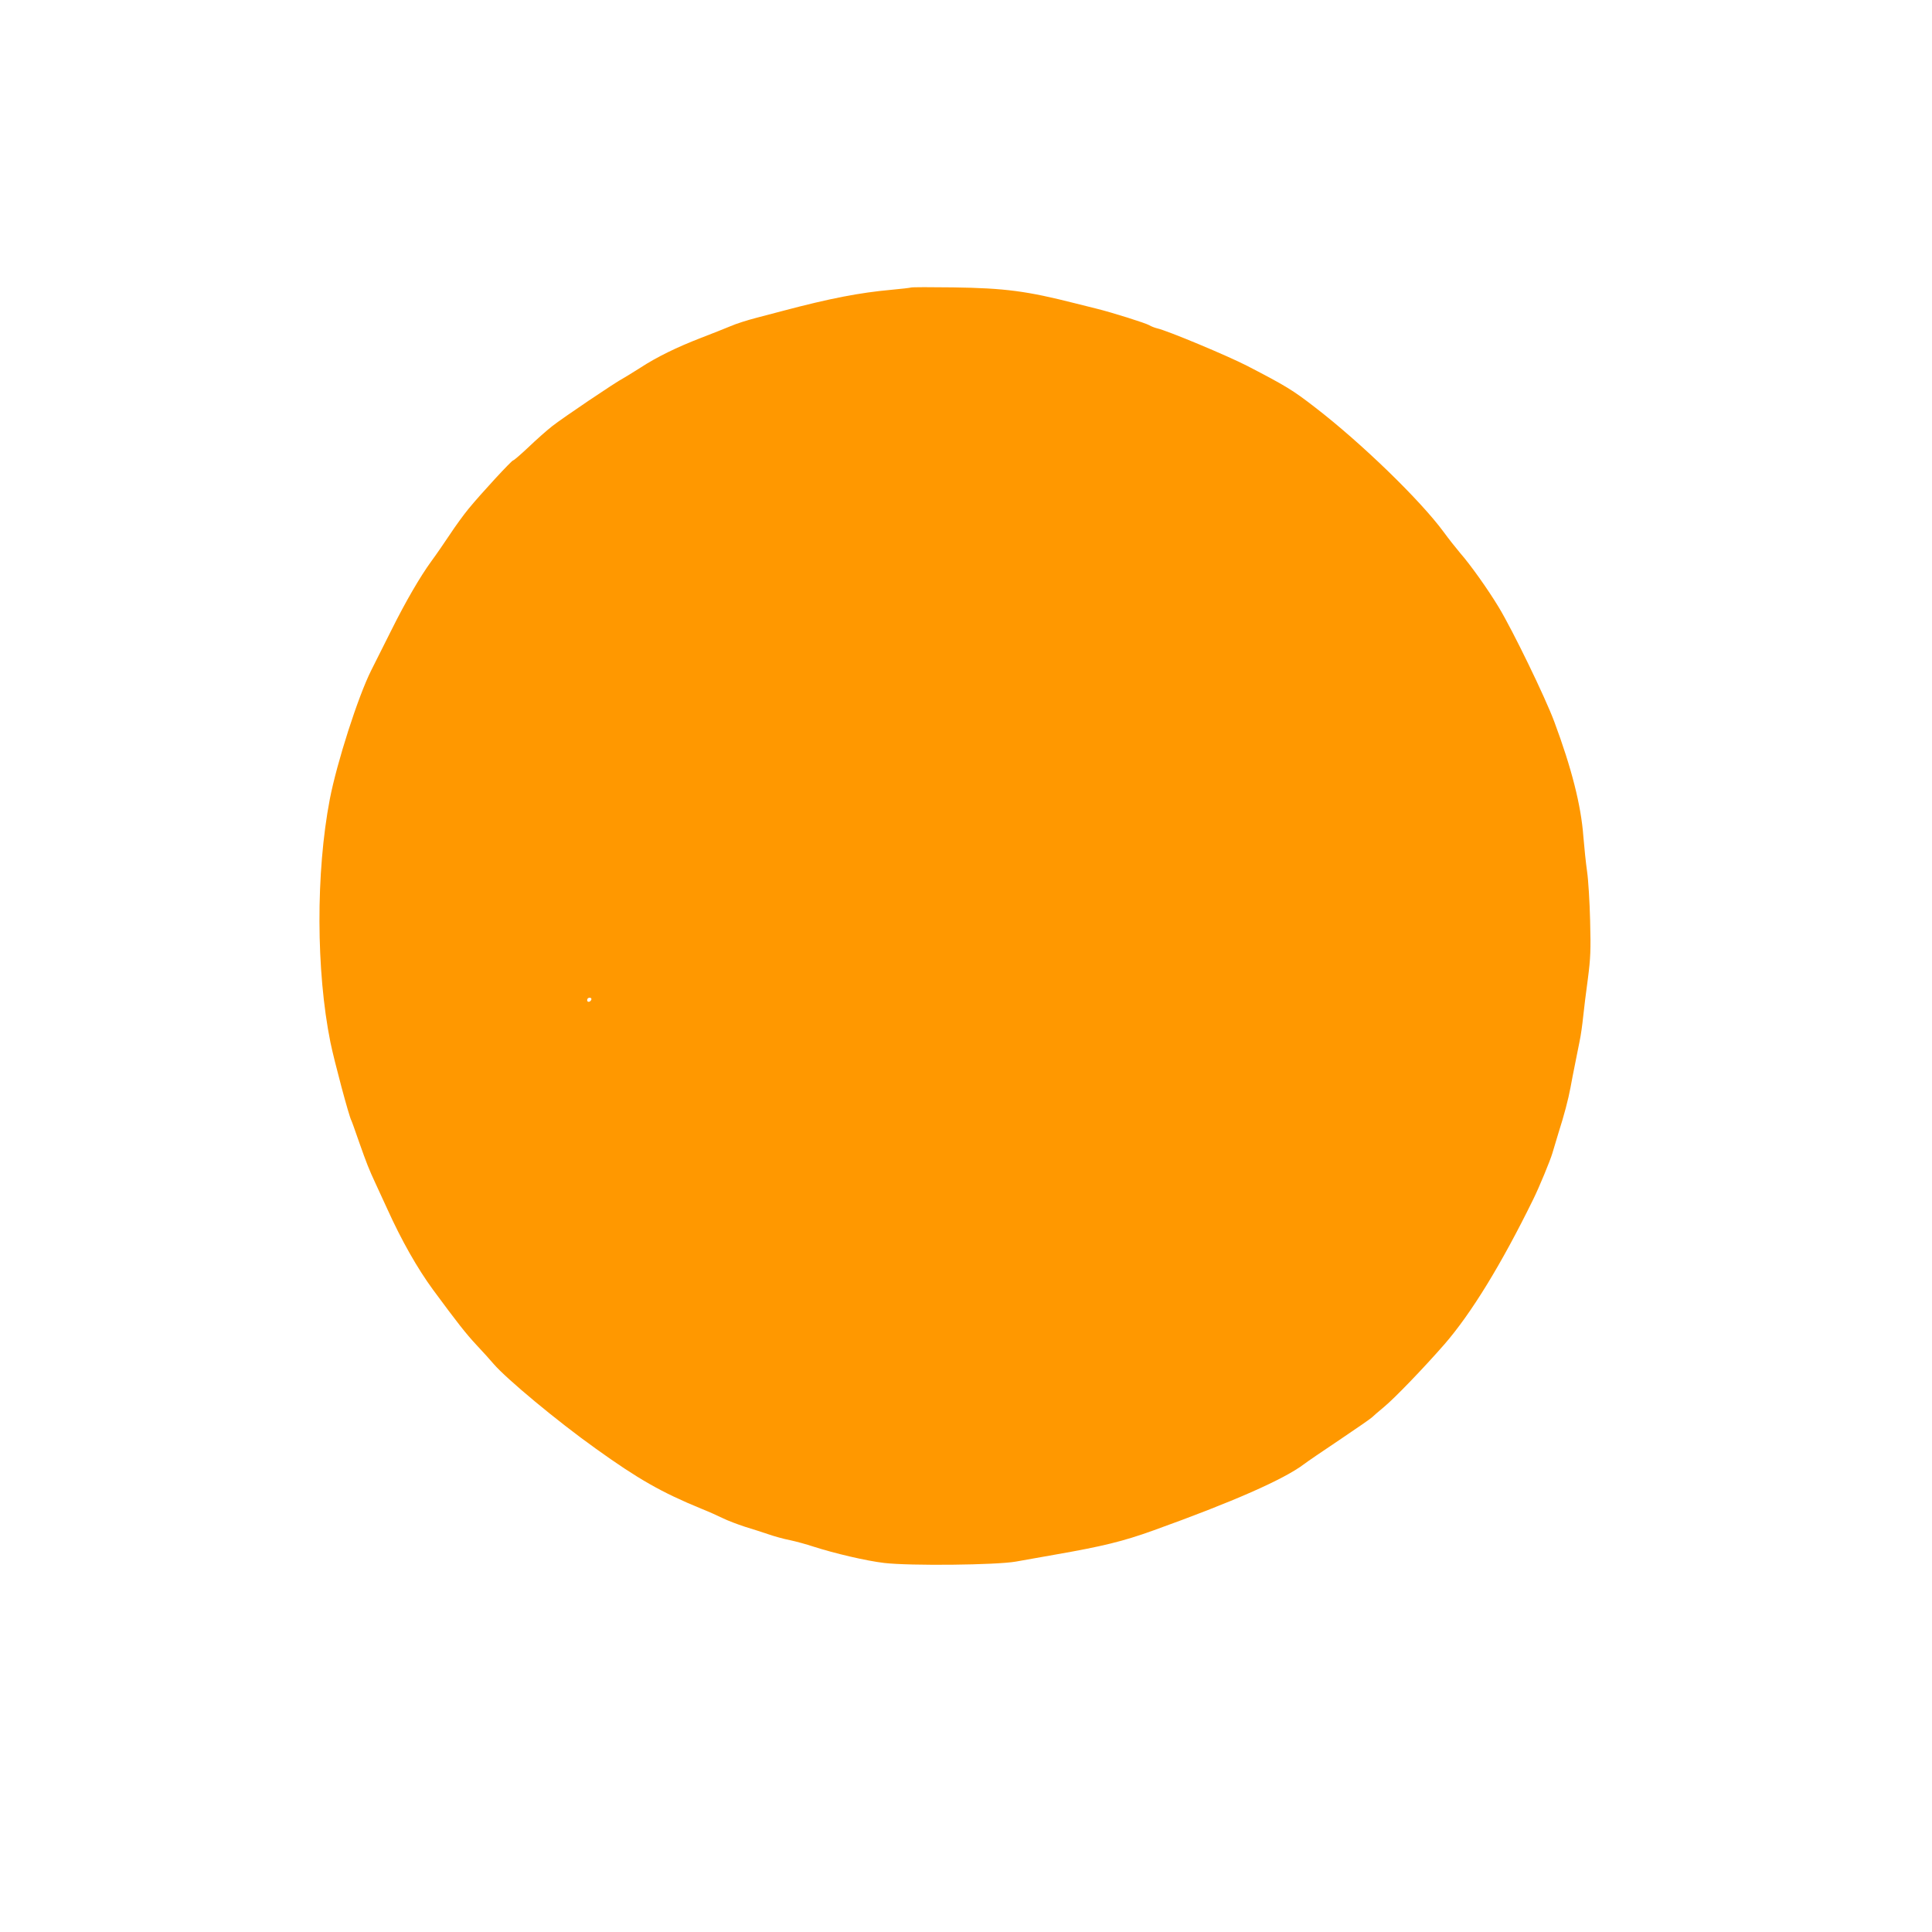 <?xml version="1.0" standalone="no"?>
<!DOCTYPE svg PUBLIC "-//W3C//DTD SVG 20010904//EN"
 "http://www.w3.org/TR/2001/REC-SVG-20010904/DTD/svg10.dtd">
<svg version="1.0" xmlns="http://www.w3.org/2000/svg"
 width="1280pt" height="1280pt" viewBox="0 0 1280 1280"
 preserveAspectRatio="xMidYMid meet">
<g transform="translate(0,1280) scale(0.1,-0.1)"
fill="#ff9800" stroke="none">
<path d="M6035 10895 c-5 -2 -64 -9 -130 -15 -209 -19 -403 -56 -720 -140 -38
-10 -117 -31 -175 -46 -58 -15 -134 -39 -170 -55 -36 -15 -124 -50 -197 -78
-160 -62 -291 -126 -400 -197 -46 -29 -96 -60 -112 -69 -51 -26 -402 -263
-472 -318 -37 -29 -108 -92 -158 -140 -51 -48 -96 -87 -101 -87 -10 0 -213
-220 -295 -320 -33 -40 -89 -117 -125 -172 -36 -54 -91 -134 -122 -176 -73
-100 -170 -266 -265 -457 -41 -82 -101 -202 -133 -265 -88 -175 -228 -612
-275 -855 -93 -486 -91 -1138 4 -1610 25 -123 124 -494 139 -519 3 -5 26 -70
52 -145 50 -141 63 -175 110 -276 15 -33 49 -107 76 -165 95 -210 199 -393
303 -535 160 -217 218 -291 287 -365 44 -47 95 -103 114 -126 85 -99 420 -378
675 -560 284 -204 439 -292 700 -399 50 -20 115 -49 145 -64 30 -15 96 -40
145 -56 50 -15 120 -38 156 -50 37 -13 101 -31 143 -39 42 -9 111 -28 153 -42
143 -46 352 -95 471 -109 171 -20 742 -14 872 9 52 9 172 30 265 47 309 54
445 87 645 159 529 190 867 339 1000 440 19 15 125 87 234 160 110 74 207 141
216 150 8 8 45 40 80 69 69 57 261 256 400 415 177 204 376 528 588 960 40 81
113 258 127 306 7 25 25 83 39 130 39 122 66 225 81 305 7 39 20 106 29 150 9
44 23 114 31 155 9 41 19 116 24 165 5 50 19 162 31 250 18 139 20 190 15 385
-3 124 -12 270 -20 325 -8 55 -19 161 -25 235 -15 204 -78 452 -193 760 -60
161 -274 602 -367 756 -73 121 -187 281 -256 360 -28 33 -77 95 -109 139 -156
212 -546 590 -851 825 -151 117 -195 143 -449 275 -130 67 -531 235 -600 250
-16 4 -39 13 -50 20 -23 14 -248 85 -350 110 -38 9 -101 25 -140 35 -323 82
-466 101 -810 106 -148 2 -274 2 -280 -1z m-2117 -4717 c-6 -18 -28 -21 -28
-4 0 9 7 16 16 16 9 0 14 -5 12 -12z"/>
</g>
</svg>
